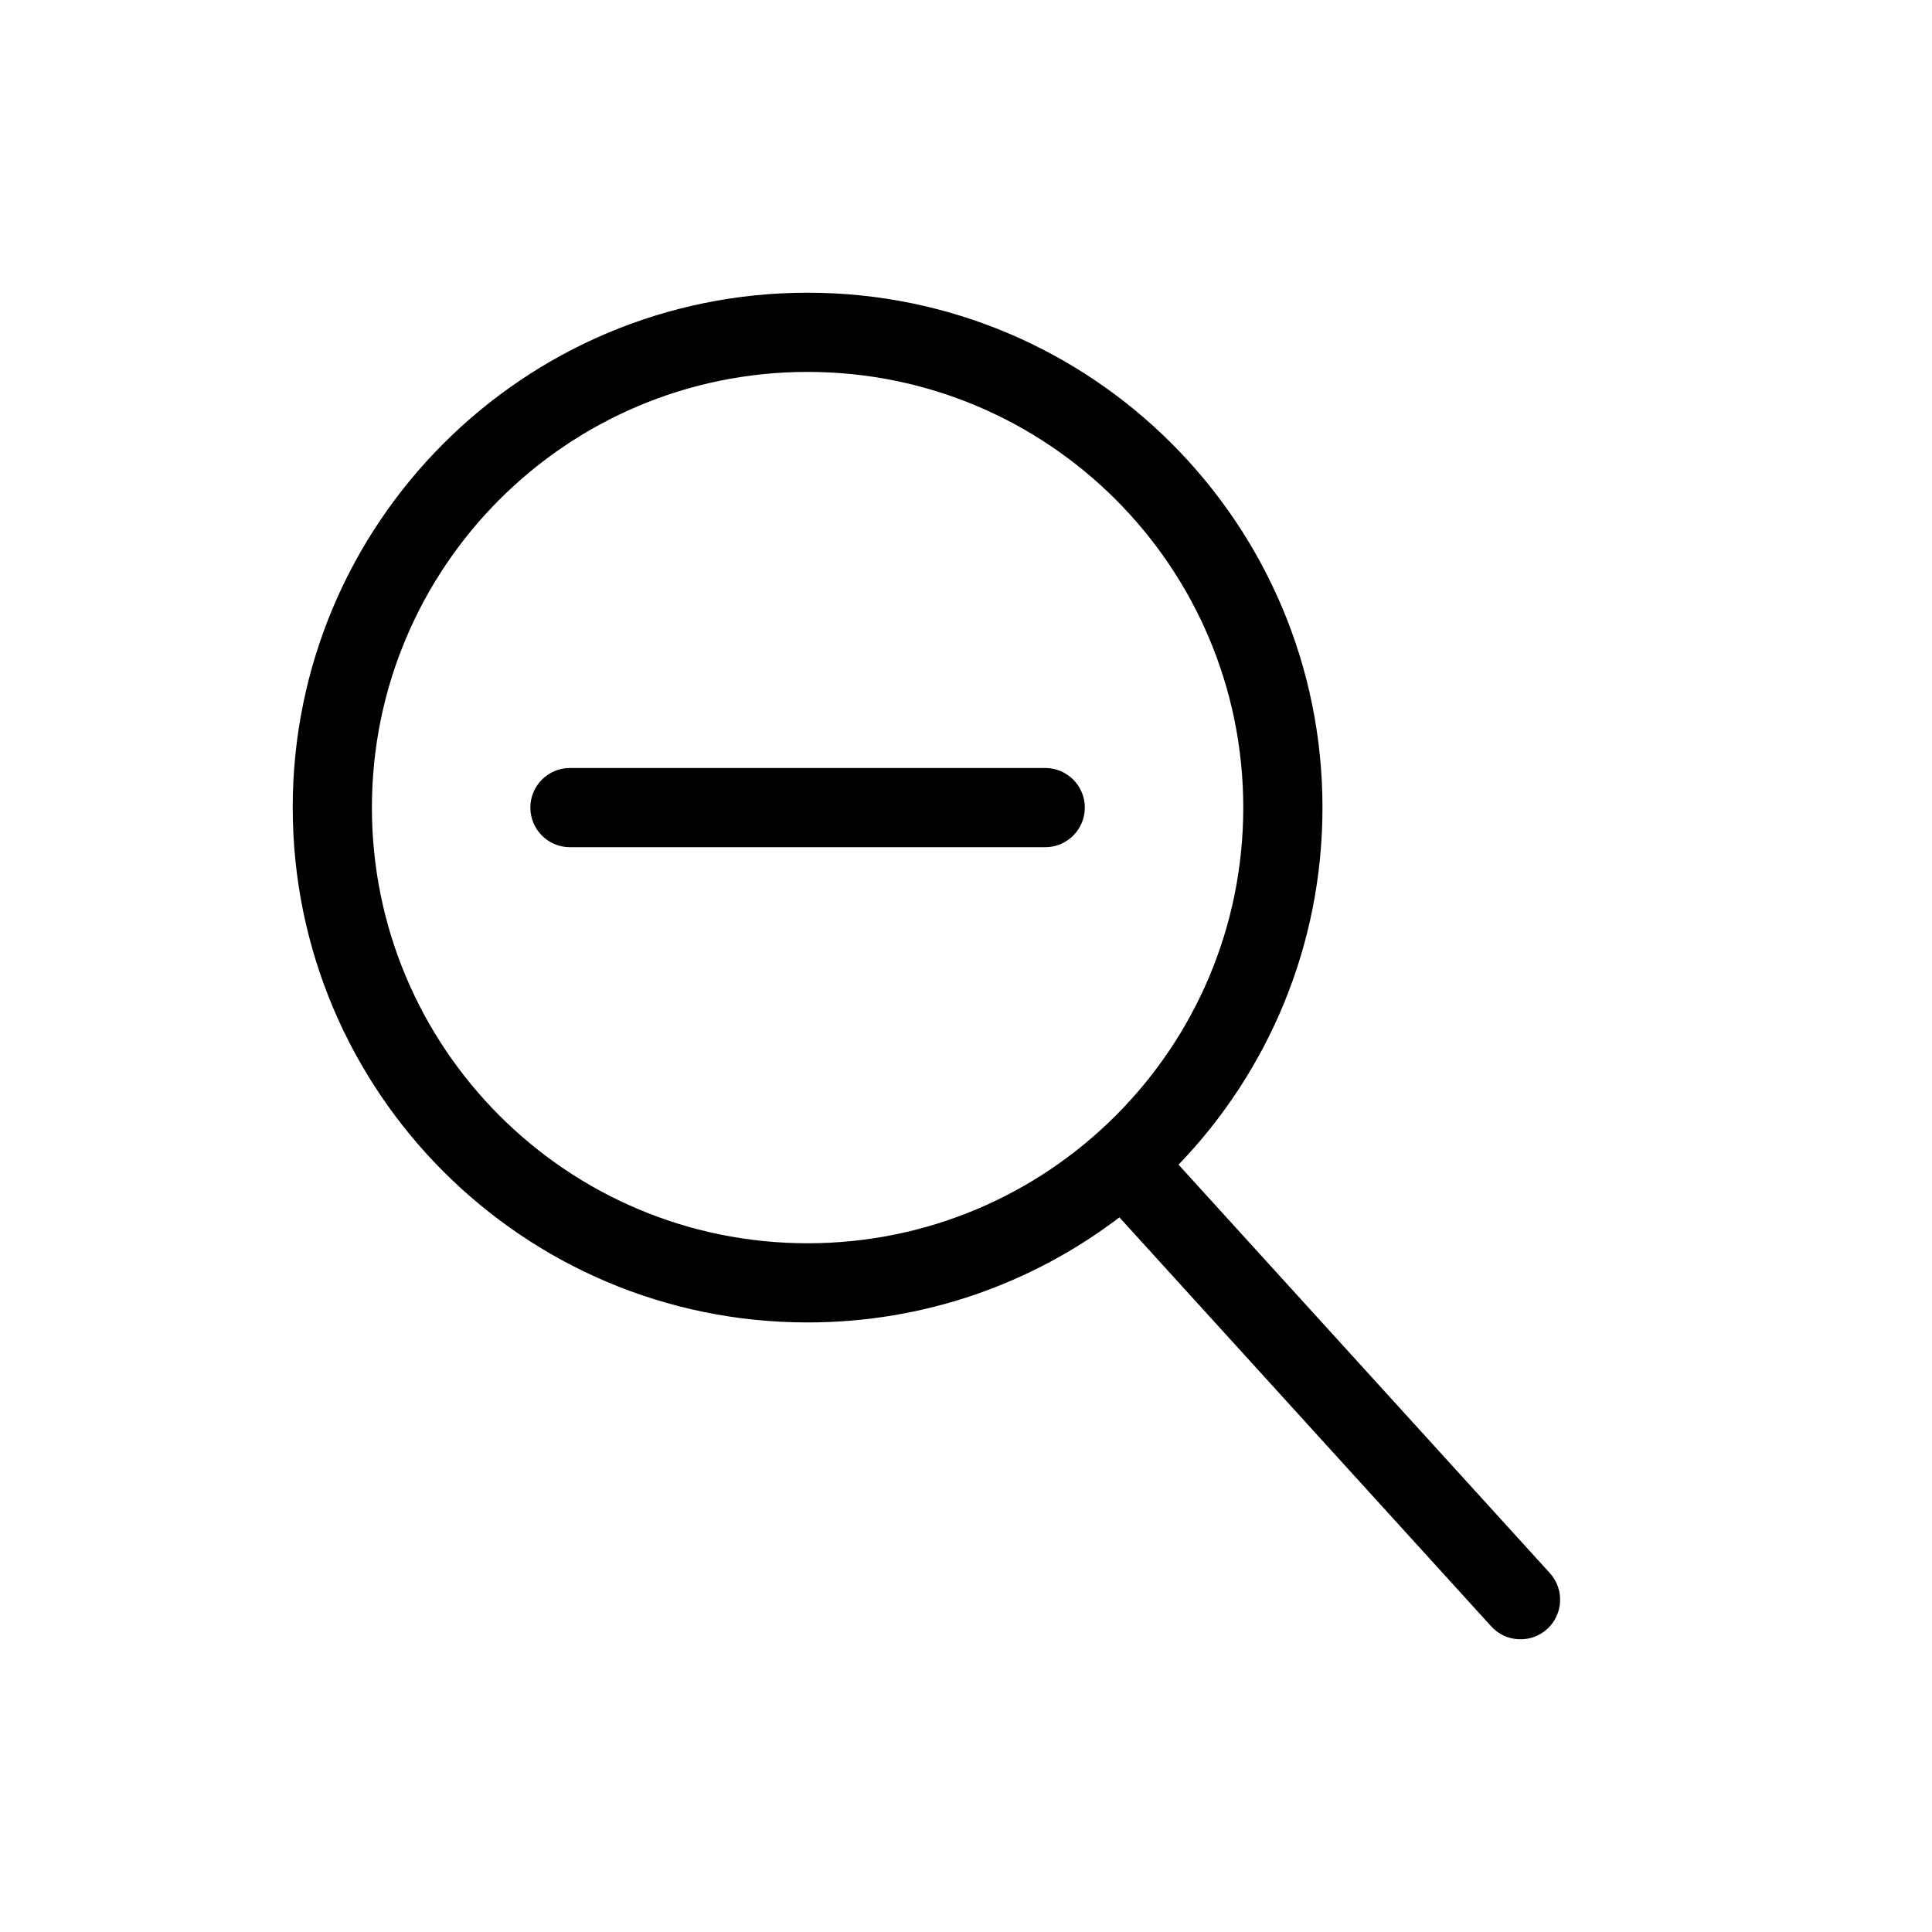 <?xml version="1.0" encoding="UTF-8"?>
<!-- Uploaded to: SVG Repo, www.svgrepo.com, Generator: SVG Repo Mixer Tools -->
<svg fill="#000000" width="800px" height="800px" version="1.1" viewBox="144 144 512 512" xmlns="http://www.w3.org/2000/svg">
 <path d="m358.02 242.56c-63.766 0-115.46 51.691-115.46 115.46s51.691 115.46 115.46 115.46 115.46-51.691 115.46-115.46-51.691-115.46-115.46-115.46zm-136.45 115.46c0-75.359 61.09-136.45 136.45-136.45 75.355 0 136.45 61.09 136.45 136.45 0 36.742-14.523 70.094-38.145 94.629l98.395 108.23c3.898 4.289 3.582 10.926-0.707 14.828-4.289 3.898-10.926 3.582-14.828-0.707l-98.531-108.39c-22.934 17.477-51.57 27.852-82.629 27.852-75.359 0-136.45-61.09-136.45-136.45zm62.977 0c0-5.797 4.699-10.496 10.496-10.496h125.95c5.793 0 10.496 4.699 10.496 10.496 0 5.793-4.703 10.496-10.496 10.496h-125.95c-5.797 0-10.496-4.703-10.496-10.496z" fill-rule="evenodd"/>
</svg>